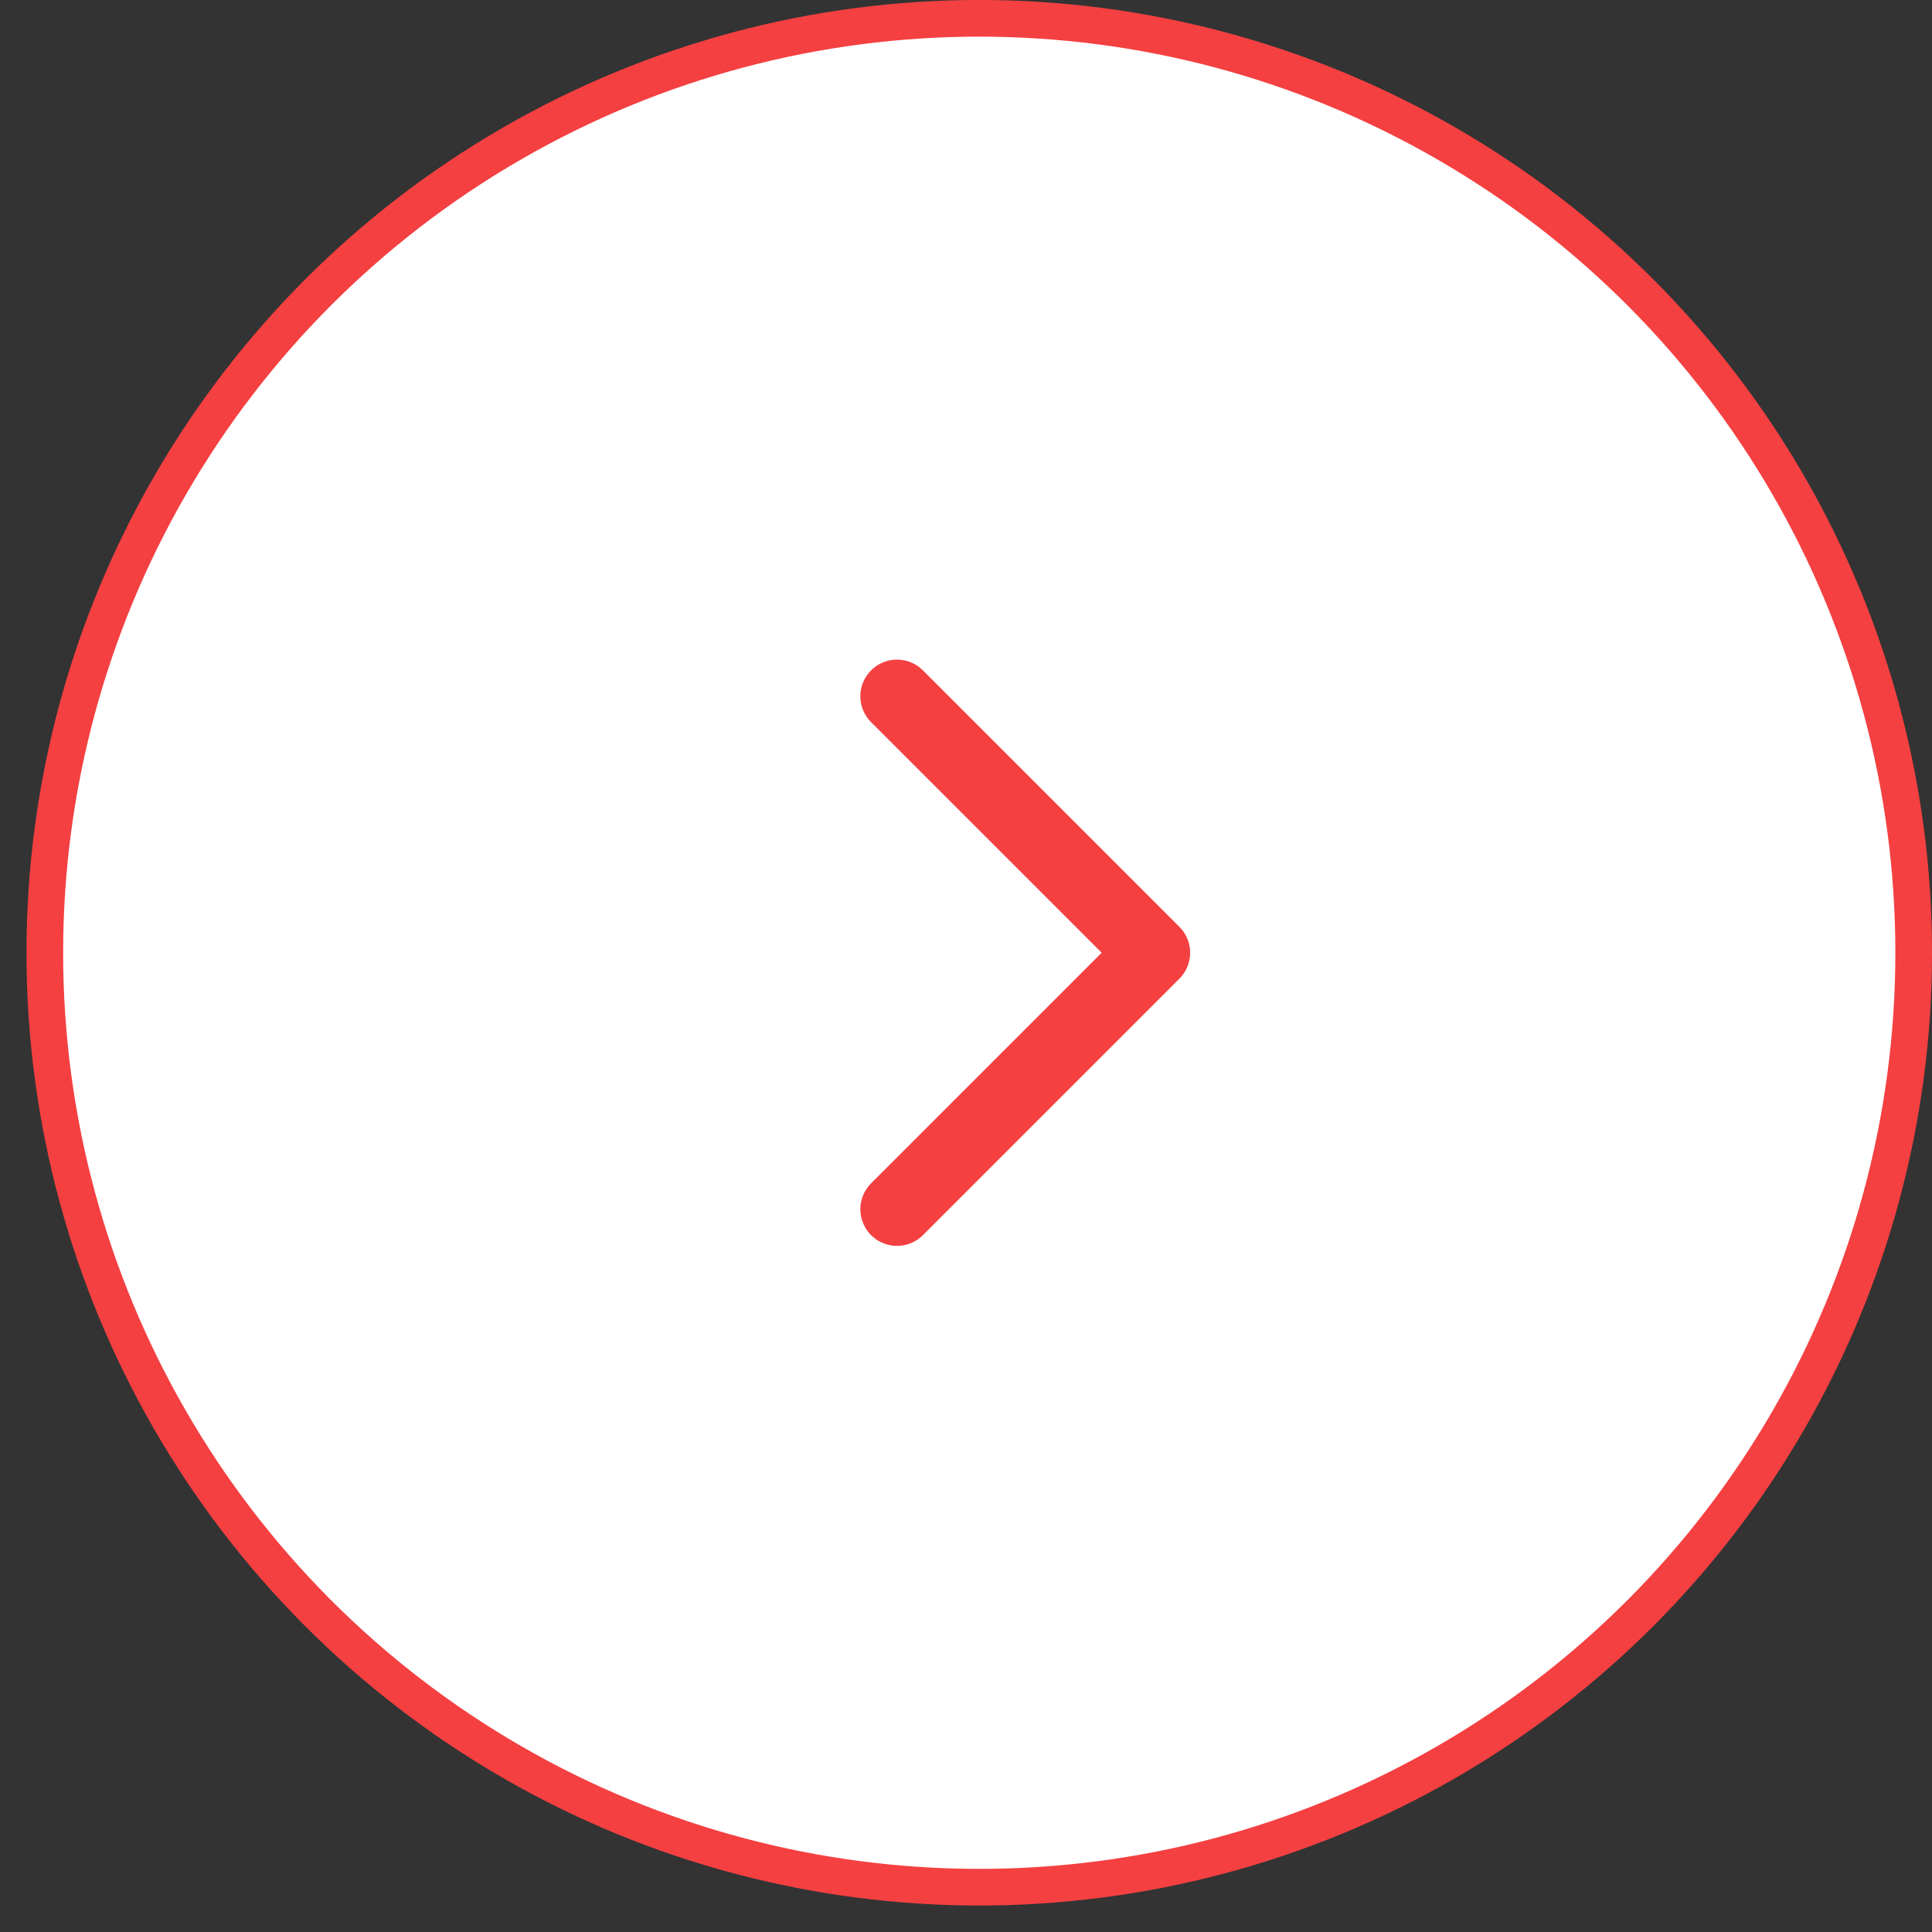 <svg width="42" height="42" viewBox="0 0 42 42" fill="none" xmlns="http://www.w3.org/2000/svg">
    <rect x="0" y="0" width="42" height="42" fill="#333333" stroke="none"/>
    <circle cx="21.288" cy="20.712" r="20.314" fill="white" stroke="#f44041" stroke-width="0.797"/>
    <path d="M19.5 15.136L25.076 20.712L19.5 26.288" stroke="#f44041" stroke-width="1.593" stroke-linecap="round" stroke-linejoin="round"/>
</svg>

